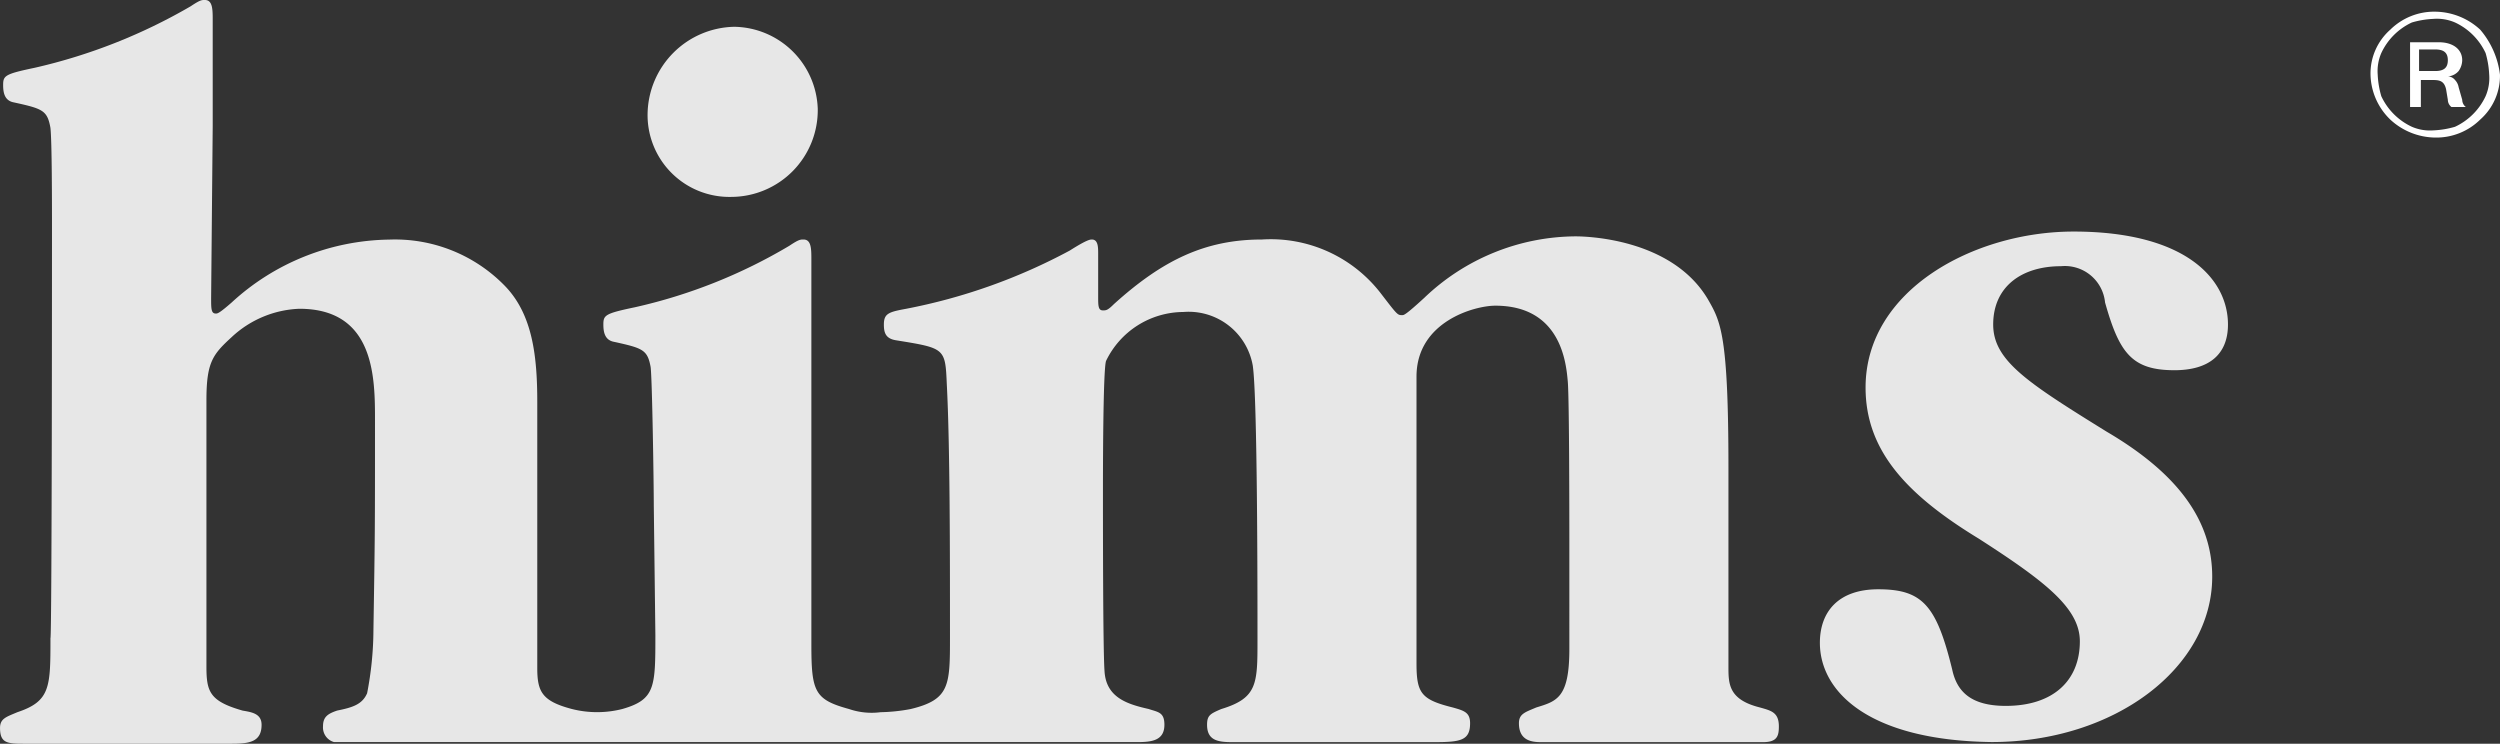 <svg id="Layer_1" data-name="Layer 1" xmlns="http://www.w3.org/2000/svg" viewBox="0 0 139.027 41.358"><rect x="0" y="0" width="139.027" height="41.358" fill="#333333" stroke="none"/><path d="M156.5,6.7a3.251,3.251,0,0,1-1.1,2.5,3.47,3.47,0,0,1-2.5,1,3.737,3.737,0,0,1-2.5-1,3.579,3.579,0,0,1-1.1-2.5,3.251,3.251,0,0,1,1.1-2.5,3.47,3.47,0,0,1,2.5-1,3.737,3.737,0,0,1,2.5,1A4.718,4.718,0,0,1,156.5,6.7Zm-.6,0a5.028,5.028,0,0,0-.2-1.2A3.512,3.512,0,0,0,154,3.8a2.534,2.534,0,0,0-1.2-.2,5.028,5.028,0,0,0-1.2.2,3.512,3.512,0,0,0-1.7,1.7,2.534,2.534,0,0,0-.2,1.2,5.028,5.028,0,0,0,.2,1.2,3.512,3.512,0,0,0,1.7,1.7,2.534,2.534,0,0,0,1.2.2,5.028,5.028,0,0,0,1.2-.2,3.512,3.512,0,0,0,1.7-1.7A2.534,2.534,0,0,0,155.9,6.7Zm-2.1,1.8a.517.517,0,0,1-.2-.4l-.1-.6c-.1-.4-.3-.5-.7-.5h-.7V8.5h-.6V4.9h1.6c.8,0,1.3.4,1.3,1a1.075,1.075,0,0,1-.2.6.864.864,0,0,1-.6.3.517.517,0,0,1,.4.2.762.762,0,0,1,.2.4l.2.7a.517.517,0,0,0,.2.4Zm-.9-3.2H152V6.5h.9c.5,0,.7-.2.7-.6s-.2-.6-.7-.6Z" transform="translate(-17.474 -2.55)" style="fill:#fff"/><path d="M118.679,38.3c0-1.752,1.051-2.979,3.242-2.979,2.453,0,3.242.877,4.118,4.469.263,1.227,1.051,2.015,2.979,2.015,2.629,0,4.118-1.4,4.118-3.592,0-1.84-1.927-3.33-5.608-5.7-4.03-2.453-6.308-4.907-6.308-8.412,0-5.432,6.046-8.674,11.566-8.674,6.221,0,8.587,2.628,8.587,5.17,0,1.664-1.051,2.541-2.979,2.541-2.366,0-3.067-.964-3.856-3.768a2.247,2.247,0,0,0-2.453-2.016c-2.191,0-3.768,1.14-3.768,3.242,0,2.016,1.928,3.243,6.309,5.959,4.031,2.366,5.871,4.994,5.871,8.061,0,5.082-5.433,9.2-12.268,9.2-6.834-.088-9.55-2.8-9.55-5.521" transform="translate(-17.474 -2.55)" style="fill:#fff;fill-opacity:0.88"/><path d="M20.365,15.168c0-1.139,0-4.819-.088-5.52-.175-.964-.438-1.052-2.015-1.4-.526-.088-.613-.526-.613-.964,0-.526.087-.614,1.752-.964A30.9,30.9,0,0,0,28.076,2.9c.525-.351.613-.351.788-.351.439,0,.439.526.439,1.139V9.56l-.088,9.551c0,.613,0,.876.263.876.087,0,.175,0,.876-.613a13.193,13.193,0,0,1,8.762-3.5A8.526,8.526,0,0,1,45.6,18.5c1.489,1.577,1.752,3.855,1.752,6.4V39.7c0,1.315.263,1.841,1.928,2.279a5.7,5.7,0,0,0,2.8,0c1.84-.526,1.84-1.227,1.84-4.119l-.088-7.185c0-1.139-.087-7.01-.175-7.711-.175-.964-.438-1.051-2.015-1.4-.526-.087-.614-.525-.614-.964,0-.525.088-.613,1.753-.963a29.331,29.331,0,0,0,8.587-3.418c.526-.35.613-.35.789-.35.438,0,.438.526.438,1.139v21.38c0,2.629.175,3.067,2.1,3.593a3.869,3.869,0,0,0,1.752.175,9.777,9.777,0,0,0,1.665-.175c2.191-.526,2.191-1.315,2.191-4.031,0-4.644,0-10.69-.176-14.02-.087-2.015-.087-2.015-2.8-2.453-.613-.088-.7-.438-.7-.877,0-.613.263-.7,1.227-.876a31.908,31.908,0,0,0,9.113-3.242c.964-.613,1.139-.613,1.227-.613.35,0,.35.438.35.788v2.366c0,.526,0,.789.263.789.175,0,.263,0,.614-.351,2.716-2.453,5.082-3.592,8.236-3.592a7.727,7.727,0,0,1,6.66,3.067c.876,1.139.876,1.139,1.139,1.139.087,0,.175,0,1.226-.964a12.26,12.26,0,0,1,8.412-3.417c.526,0,5.345.087,7.361,3.505.7,1.226,1.139,1.927,1.139,9.375V39.615c0,.964,0,1.84,1.752,2.278.614.175,1.052.263,1.052,1.052,0,.525-.088.876-.876.876H103.17c-.526,0-1.227-.088-1.227-1.052,0-.525.35-.613.964-.876,1.139-.35,1.84-.526,1.84-3.242V33.306c0-1.577,0-8.587-.088-9.551s-.35-4.206-4.03-4.206c-1.14,0-4.382.876-4.382,3.943V39.44c0,1.664.263,2.015,2.016,2.453.613.175.964.263.964.876,0,.964-.526,1.052-2.016,1.052H86c-.788,0-1.4-.088-1.4-.964,0-.526.176-.613.789-.876,2.015-.614,2.015-1.4,2.015-3.856,0-2.628,0-13.494-.263-15.246A3.62,3.62,0,0,0,83.279,19.9a4.8,4.8,0,0,0-4.294,2.716c-.175.438-.175,6.4-.175,7.273,0,1.664,0,8.85.088,9.989.087,1.489,1.314,1.84,2.453,2.1.526.175.877.175.877.876,0,.876-.7.964-1.49.964H36.05a.844.844,0,0,1-.613-.876c0-.526.263-.7.788-.877.876-.175,1.4-.35,1.665-.964a18.874,18.874,0,0,0,.351-3.505c.087-5.432.087-5.607.087-11.653,0-2.366,0-6.222-4.206-6.222A5.828,5.828,0,0,0,30.354,21.3c-1.051.964-1.4,1.4-1.4,3.505V39.615c0,1.4.176,1.928,2.016,2.453.526.088,1.051.176,1.051.789,0,.964-.7,1.051-1.665,1.051H18.876c-.964,0-1.4,0-1.4-.876,0-.526.35-.613.964-.876,1.84-.613,1.84-1.4,1.84-4.118C20.365,37.95,20.365,15.168,20.365,15.168Z" transform="translate(-17.474 -2.55)" style="fill:#fff;fill-opacity:0.88"/><path d="M58.306,4.04a4.919,4.919,0,0,0-4.819,4.819A4.551,4.551,0,0,0,58.131,13.5,4.825,4.825,0,0,0,62.95,8.6h0A4.717,4.717,0,0,0,58.306,4.04h0" transform="translate(-17.474 -2.55)" style="fill:#fff;fill-opacity:0.88"/></svg>